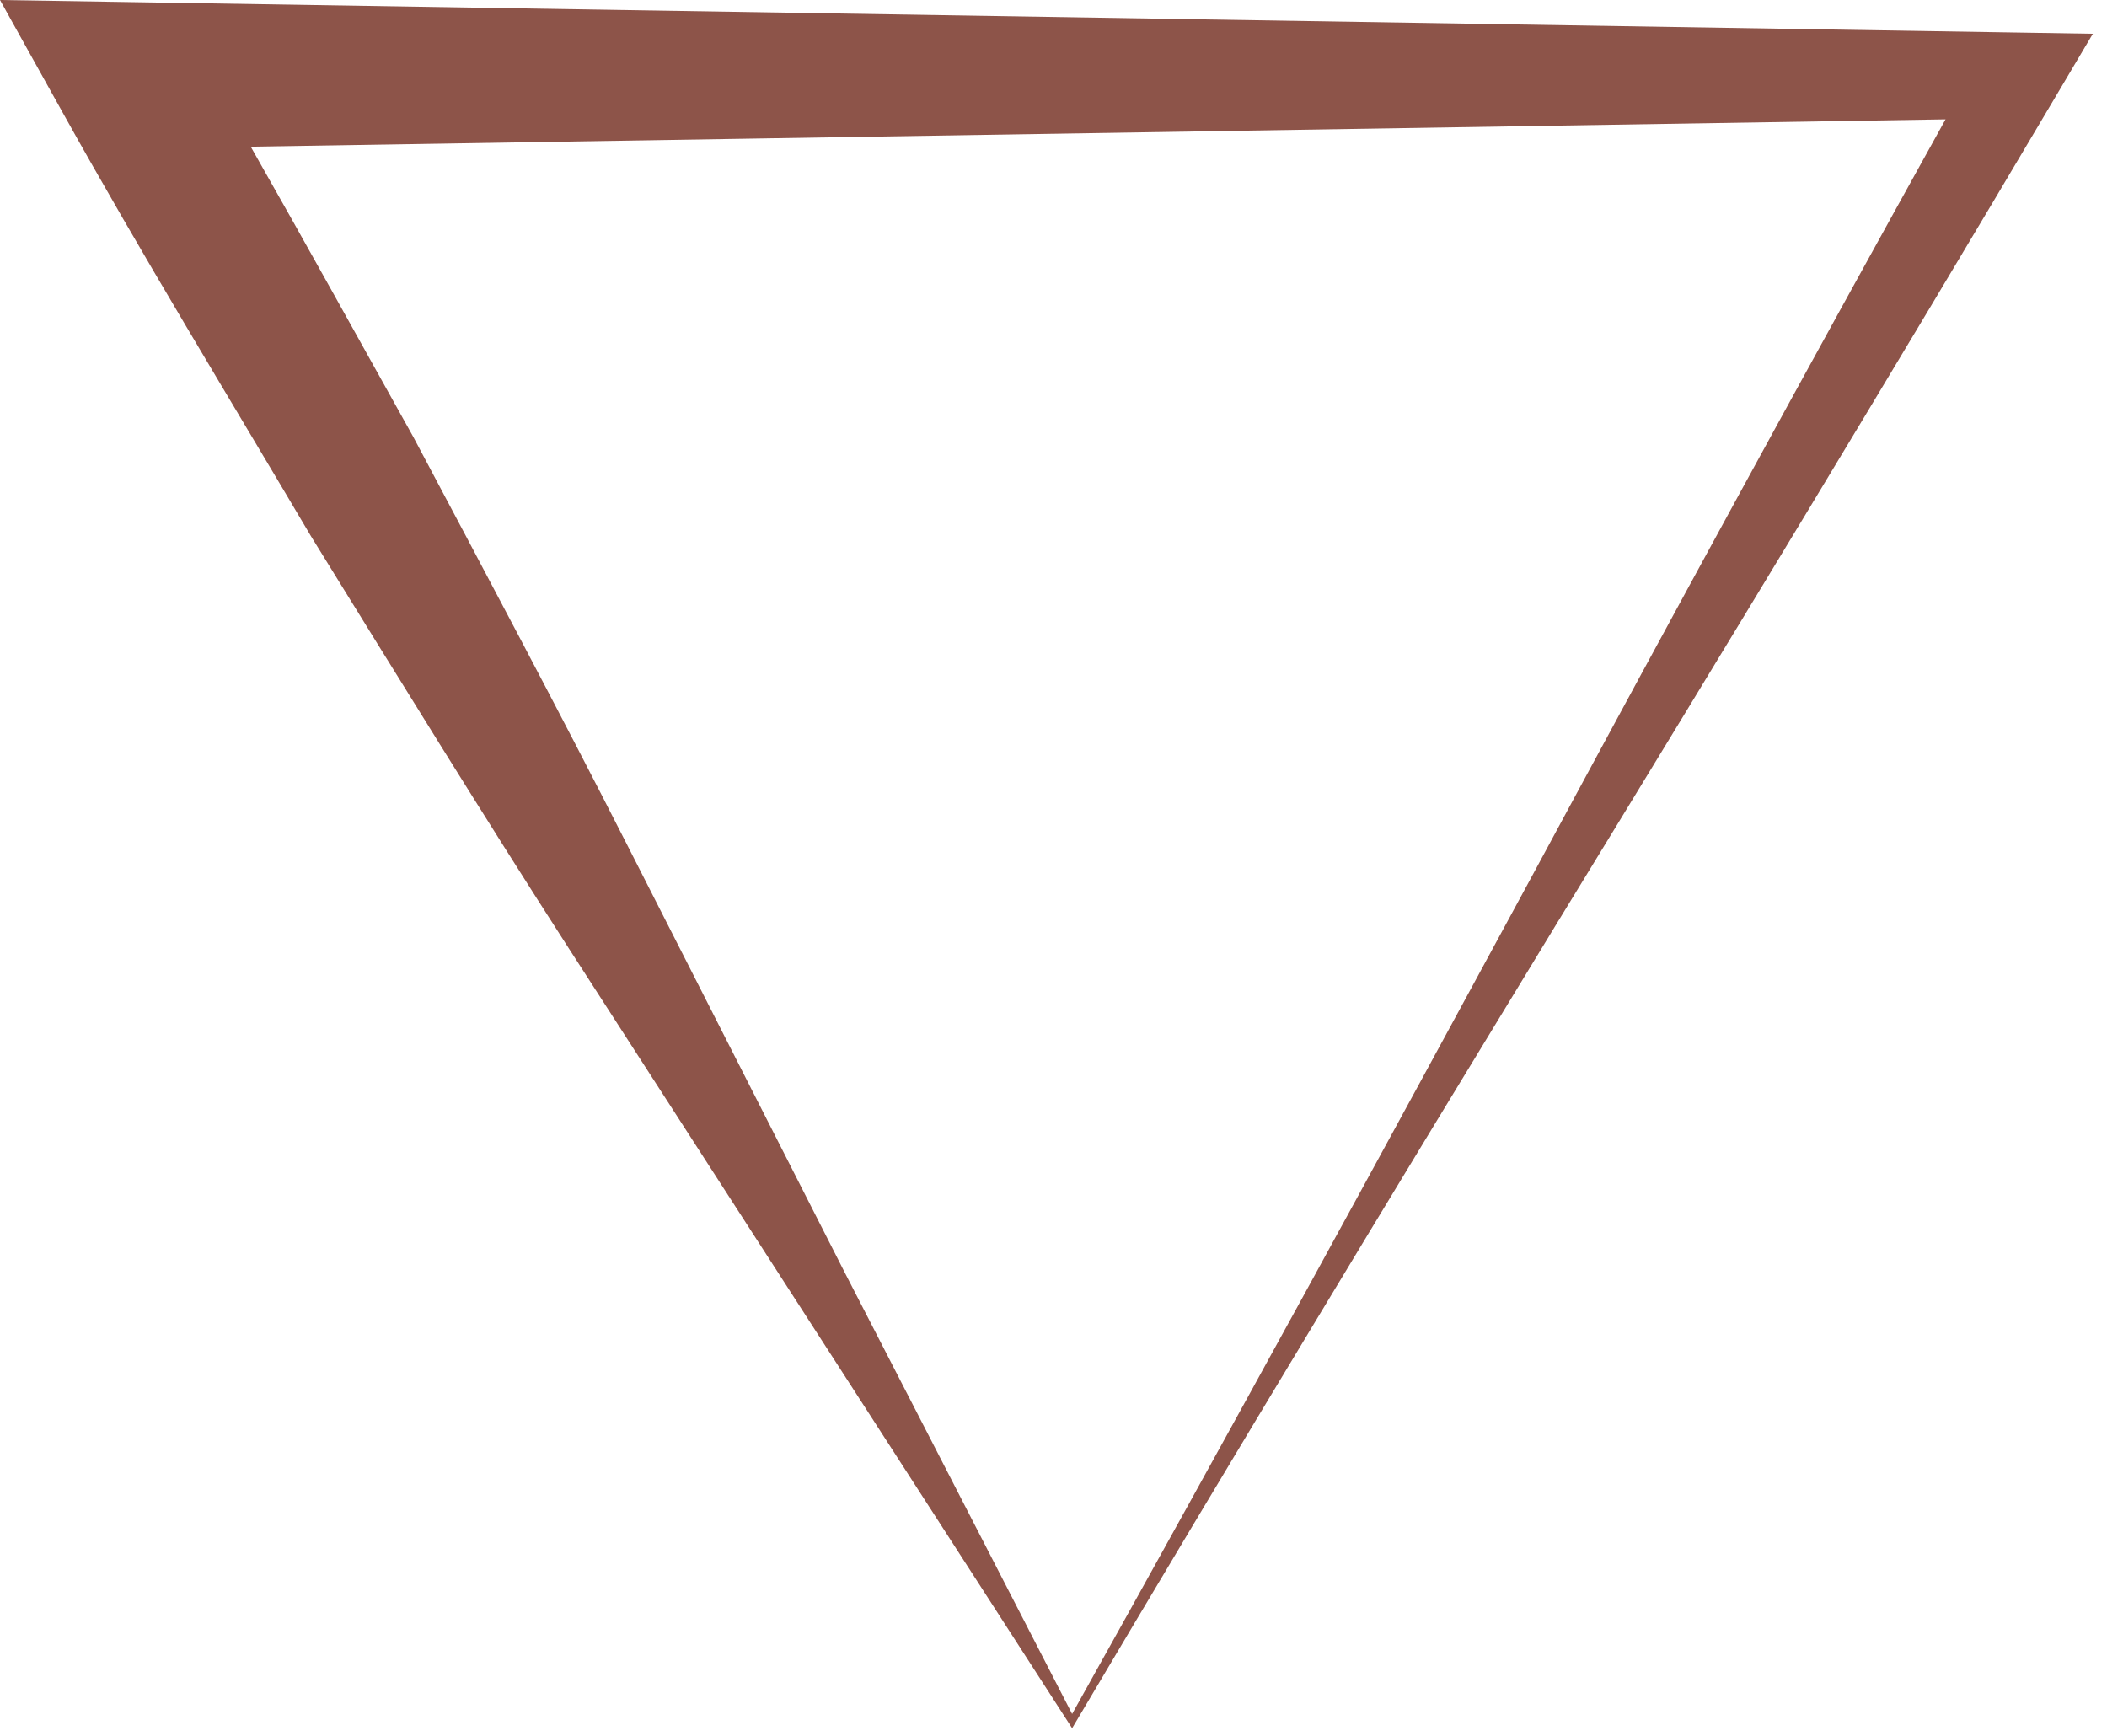<?xml version="1.0" encoding="UTF-8"?>
<svg width="91px" height="75px" viewBox="0 0 91 75" version="1.1" xmlns="http://www.w3.org/2000/svg" xmlns:xlink="http://www.w3.org/1999/xlink">
    <title>3450B19B-DA94-4D1E-8006-9B429D160D65</title>
    <g id="Home" stroke="none" stroke-width="1" fill="none" fill-rule="evenodd">
        <g id="Homepage" transform="translate(-244, -736)" fill="#8D5449">
            <g id="Group-7" transform="translate(100, 682)">
                <g id="icon/steinmalas" transform="translate(144, 54)">
                    <path d="M66.179,37.818 C59.696,49.793 53.077,61.91 46.304,74.031 L36.481,54.958 L27.135,36.587 C24.074,30.564 20.96,24.733 17.859,18.888 C15.523,14.704 13.204,10.506 10.829,6.335 L84.027,5.155 C78.04,15.934 72.132,26.781 66.179,37.818 L66.179,37.818 Z M87.181,1.405 L5.427,0.087 L-0,-0 L2.694,4.838 C6.133,11.014 9.828,17.063 13.433,23.164 C17.144,29.166 20.844,35.183 24.594,41.007 L46.304,74.648 C53.156,63.073 60.163,51.496 67.305,39.776 C74.46,28.08 81.676,16.172 88.776,4.18 L90.389,1.457 L87.181,1.405 Z" id="icon-Steinmala"></path>
                </g>
            </g>
        </g>
    </g>
</svg>